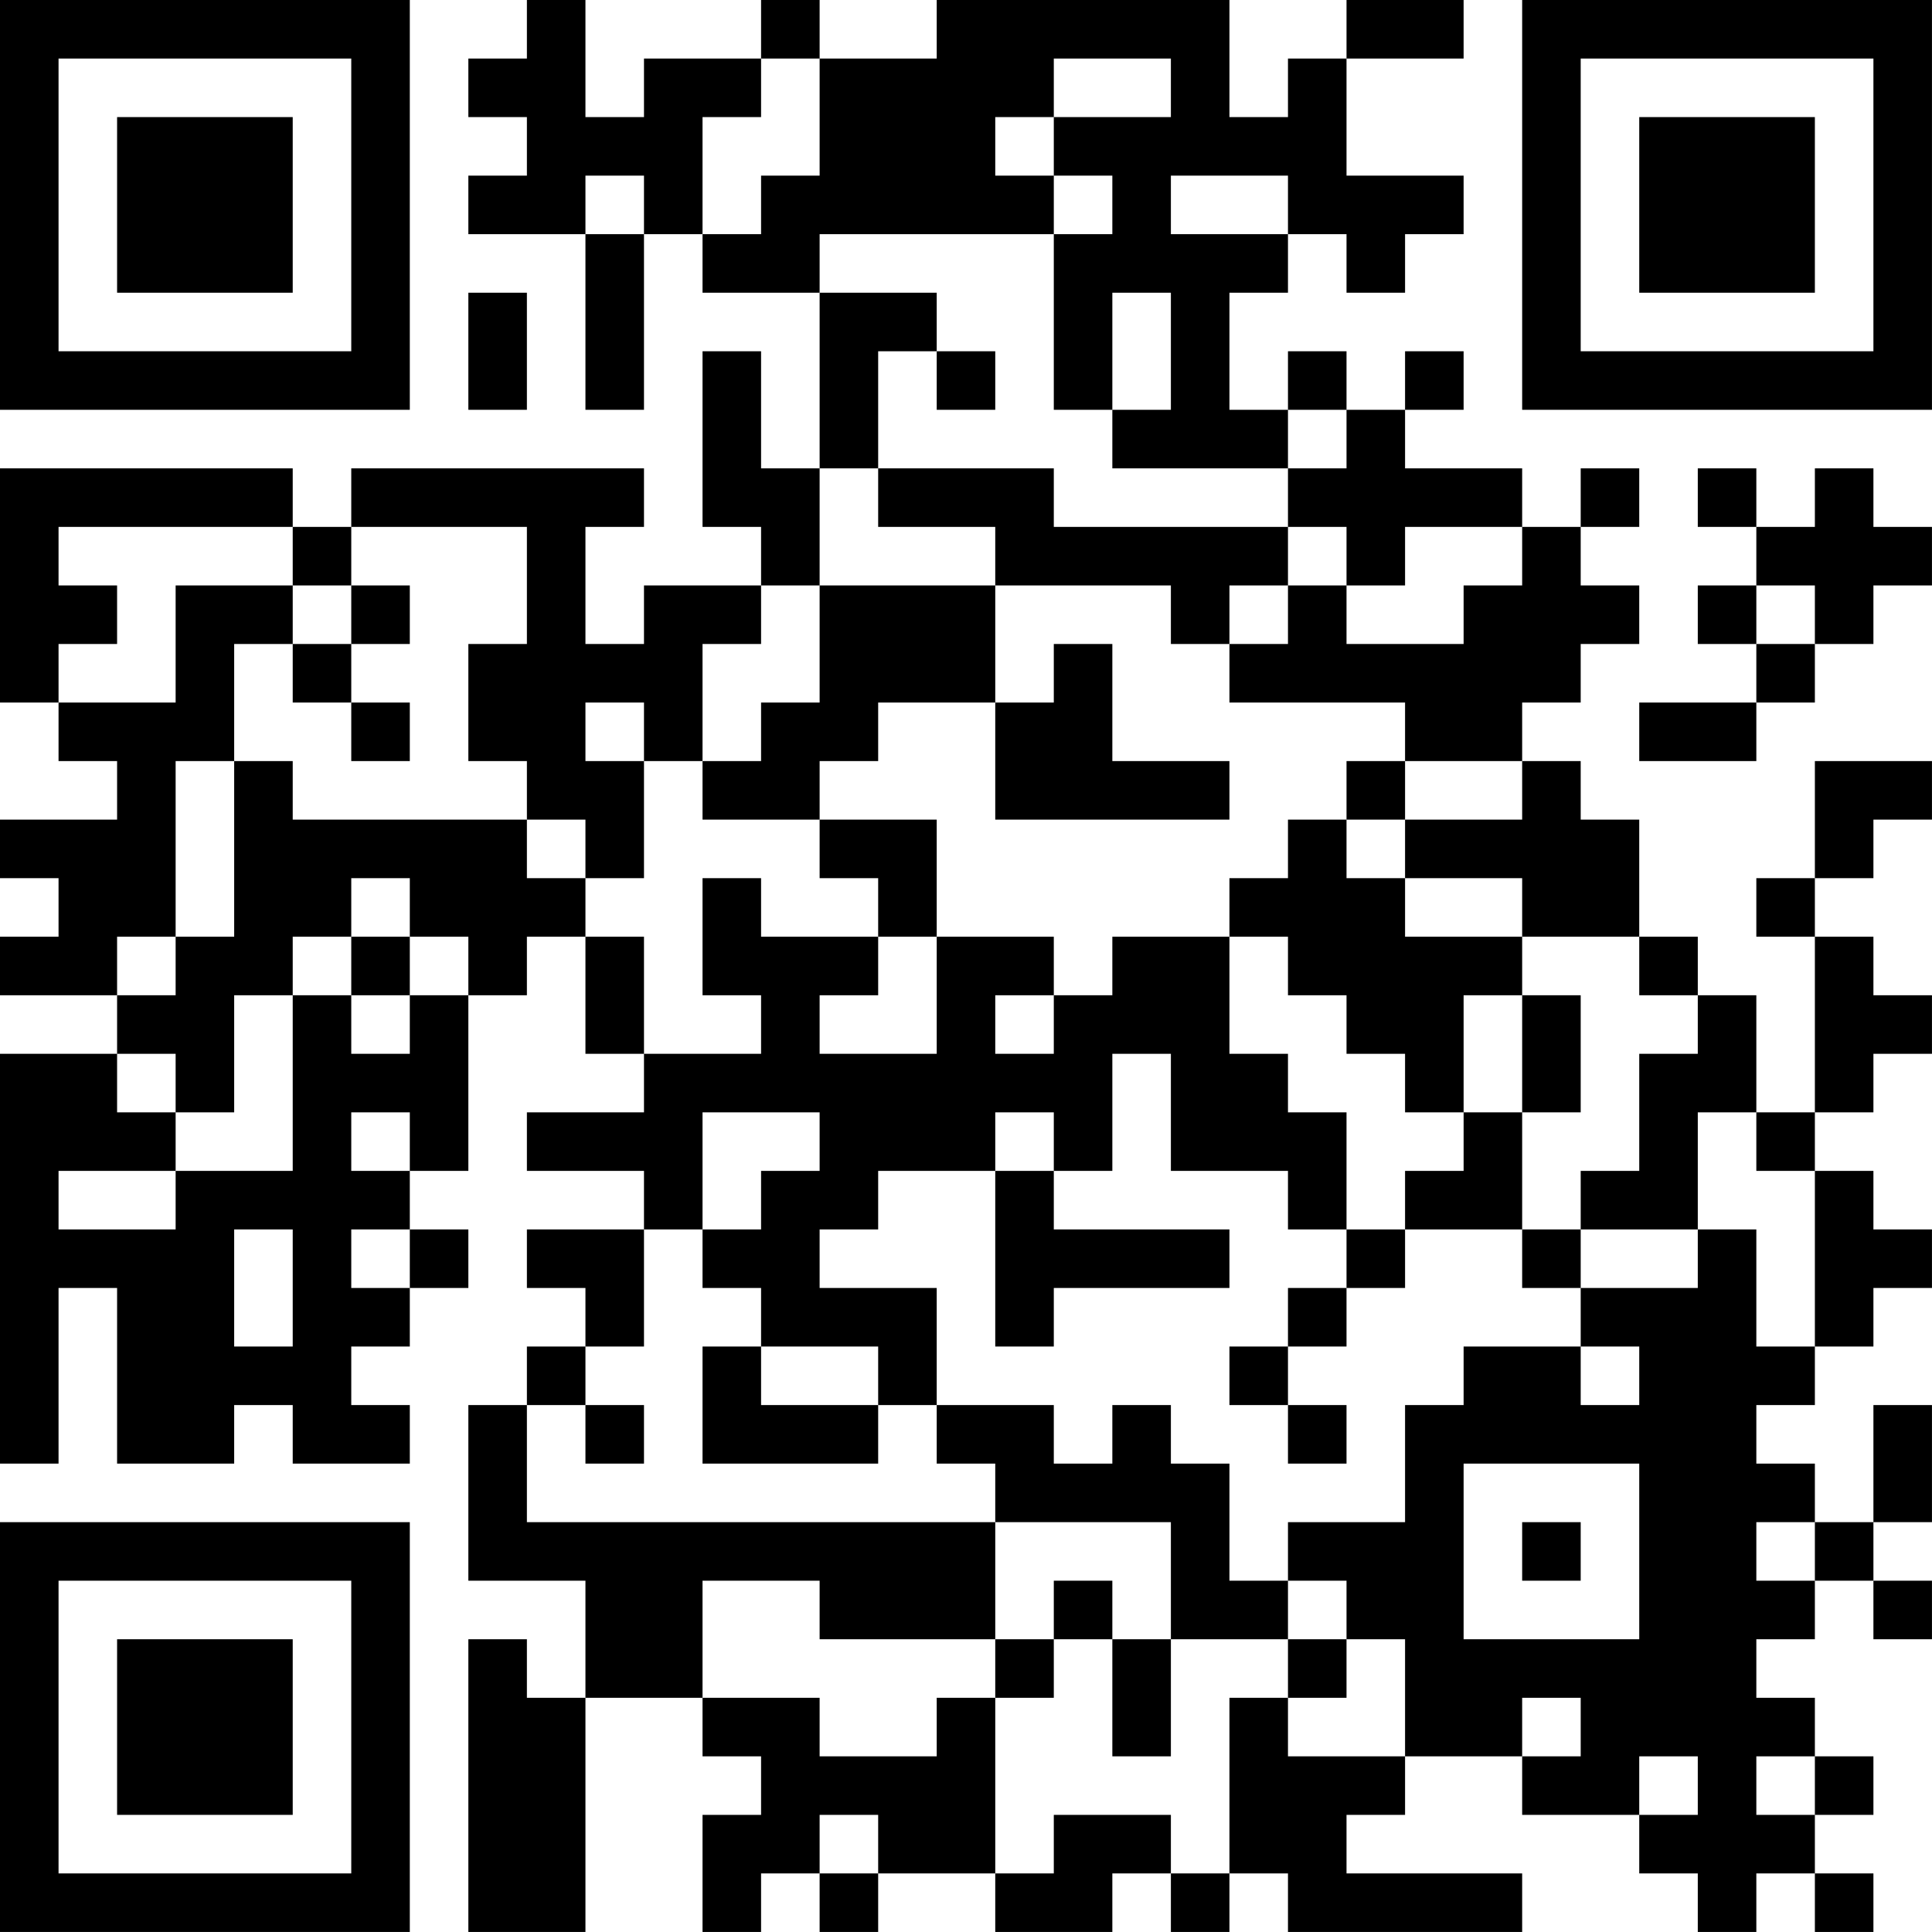 <?xml version="1.0" encoding="UTF-8"?>
<svg xmlns="http://www.w3.org/2000/svg" version="1.1" width="400" height="400" viewBox="0 0 400 400"><rect x="0" y="0" width="400" height="400" fill="#ffffff"/><g transform="scale(12.121)"><g transform="translate(0,0)"><path fill-rule="evenodd" d="M9 0L9 1L8 1L8 2L9 2L9 3L8 3L8 4L10 4L10 7L11 7L11 4L12 4L12 5L14 5L14 8L13 8L13 6L12 6L12 9L13 9L13 10L11 10L11 11L10 11L10 9L11 9L11 8L6 8L6 9L5 9L5 8L0 8L0 12L1 12L1 13L2 13L2 14L0 14L0 15L1 15L1 16L0 16L0 17L2 17L2 18L0 18L0 25L1 25L1 22L2 22L2 25L4 25L4 24L5 24L5 25L7 25L7 24L6 24L6 23L7 23L7 22L8 22L8 21L7 21L7 20L8 20L8 17L9 17L9 16L10 16L10 18L11 18L11 19L9 19L9 20L11 20L11 21L9 21L9 22L10 22L10 23L9 23L9 24L8 24L8 27L10 27L10 29L9 29L9 28L8 28L8 33L10 33L10 29L12 29L12 30L13 30L13 31L12 31L12 33L13 33L13 32L14 32L14 33L15 33L15 32L17 32L17 33L19 33L19 32L20 32L20 33L21 33L21 32L22 32L22 33L26 33L26 32L23 32L23 31L24 31L24 30L26 30L26 31L28 31L28 32L29 32L29 33L30 33L30 32L31 32L31 33L32 33L32 32L31 32L31 31L32 31L32 30L31 30L31 29L30 29L30 28L31 28L31 27L32 27L32 28L33 28L33 27L32 27L32 26L33 26L33 24L32 24L32 26L31 26L31 25L30 25L30 24L31 24L31 23L32 23L32 22L33 22L33 21L32 21L32 20L31 20L31 19L32 19L32 18L33 18L33 17L32 17L32 16L31 16L31 15L32 15L32 14L33 14L33 13L31 13L31 15L30 15L30 16L31 16L31 19L30 19L30 17L29 17L29 16L28 16L28 14L27 14L27 13L26 13L26 12L27 12L27 11L28 11L28 10L27 10L27 9L28 9L28 8L27 8L27 9L26 9L26 8L24 8L24 7L25 7L25 6L24 6L24 7L23 7L23 6L22 6L22 7L21 7L21 5L22 5L22 4L23 4L23 5L24 5L24 4L25 4L25 3L23 3L23 1L25 1L25 0L23 0L23 1L22 1L22 2L21 2L21 0L16 0L16 1L14 1L14 0L13 0L13 1L11 1L11 2L10 2L10 0ZM13 1L13 2L12 2L12 4L13 4L13 3L14 3L14 1ZM18 1L18 2L17 2L17 3L18 3L18 4L14 4L14 5L16 5L16 6L15 6L15 8L14 8L14 10L13 10L13 11L12 11L12 13L11 13L11 12L10 12L10 13L11 13L11 15L10 15L10 14L9 14L9 13L8 13L8 11L9 11L9 9L6 9L6 10L5 10L5 9L1 9L1 10L2 10L2 11L1 11L1 12L3 12L3 10L5 10L5 11L4 11L4 13L3 13L3 16L2 16L2 17L3 17L3 16L4 16L4 13L5 13L5 14L9 14L9 15L10 15L10 16L11 16L11 18L13 18L13 17L12 17L12 15L13 15L13 16L15 16L15 17L14 17L14 18L16 18L16 16L18 16L18 17L17 17L17 18L18 18L18 17L19 17L19 16L21 16L21 18L22 18L22 19L23 19L23 21L22 21L22 20L20 20L20 18L19 18L19 20L18 20L18 19L17 19L17 20L15 20L15 21L14 21L14 22L16 22L16 24L15 24L15 23L13 23L13 22L12 22L12 21L13 21L13 20L14 20L14 19L12 19L12 21L11 21L11 23L10 23L10 24L9 24L9 26L17 26L17 28L14 28L14 27L12 27L12 29L14 29L14 30L16 30L16 29L17 29L17 32L18 32L18 31L20 31L20 32L21 32L21 29L22 29L22 30L24 30L24 28L23 28L23 27L22 27L22 26L24 26L24 24L25 24L25 23L27 23L27 24L28 24L28 23L27 23L27 22L29 22L29 21L30 21L30 23L31 23L31 20L30 20L30 19L29 19L29 21L27 21L27 20L28 20L28 18L29 18L29 17L28 17L28 16L26 16L26 15L24 15L24 14L26 14L26 13L24 13L24 12L21 12L21 11L22 11L22 10L23 10L23 11L25 11L25 10L26 10L26 9L24 9L24 10L23 10L23 9L22 9L22 8L23 8L23 7L22 7L22 8L19 8L19 7L20 7L20 5L19 5L19 7L18 7L18 4L19 4L19 3L18 3L18 2L20 2L20 1ZM10 3L10 4L11 4L11 3ZM20 3L20 4L22 4L22 3ZM8 5L8 7L9 7L9 5ZM16 6L16 7L17 7L17 6ZM15 8L15 9L17 9L17 10L14 10L14 12L13 12L13 13L12 13L12 14L14 14L14 15L15 15L15 16L16 16L16 14L14 14L14 13L15 13L15 12L17 12L17 14L21 14L21 13L19 13L19 11L18 11L18 12L17 12L17 10L20 10L20 11L21 11L21 10L22 10L22 9L18 9L18 8ZM29 8L29 9L30 9L30 10L29 10L29 11L30 11L30 12L28 12L28 13L30 13L30 12L31 12L31 11L32 11L32 10L33 10L33 9L32 9L32 8L31 8L31 9L30 9L30 8ZM6 10L6 11L5 11L5 12L6 12L6 13L7 13L7 12L6 12L6 11L7 11L7 10ZM30 10L30 11L31 11L31 10ZM23 13L23 14L22 14L22 15L21 15L21 16L22 16L22 17L23 17L23 18L24 18L24 19L25 19L25 20L24 20L24 21L23 21L23 22L22 22L22 23L21 23L21 24L22 24L22 25L23 25L23 24L22 24L22 23L23 23L23 22L24 22L24 21L26 21L26 22L27 22L27 21L26 21L26 19L27 19L27 17L26 17L26 16L24 16L24 15L23 15L23 14L24 14L24 13ZM6 15L6 16L5 16L5 17L4 17L4 19L3 19L3 18L2 18L2 19L3 19L3 20L1 20L1 21L3 21L3 20L5 20L5 17L6 17L6 18L7 18L7 17L8 17L8 16L7 16L7 15ZM6 16L6 17L7 17L7 16ZM25 17L25 19L26 19L26 17ZM6 19L6 20L7 20L7 19ZM17 20L17 23L18 23L18 22L21 22L21 21L18 21L18 20ZM4 21L4 23L5 23L5 21ZM6 21L6 22L7 22L7 21ZM12 23L12 25L15 25L15 24L13 24L13 23ZM10 24L10 25L11 25L11 24ZM16 24L16 25L17 25L17 26L20 26L20 28L19 28L19 27L18 27L18 28L17 28L17 29L18 29L18 28L19 28L19 30L20 30L20 28L22 28L22 29L23 29L23 28L22 28L22 27L21 27L21 25L20 25L20 24L19 24L19 25L18 25L18 24ZM25 25L25 28L28 28L28 25ZM26 26L26 27L27 27L27 26ZM30 26L30 27L31 27L31 26ZM26 29L26 30L27 30L27 29ZM28 30L28 31L29 31L29 30ZM30 30L30 31L31 31L31 30ZM14 31L14 32L15 32L15 31ZM0 0L0 7L7 7L7 0ZM1 1L1 6L6 6L6 1ZM2 2L2 5L5 5L5 2ZM26 0L26 7L33 7L33 0ZM27 1L27 6L32 6L32 1ZM28 2L28 5L31 5L31 2ZM0 26L0 33L7 33L7 26ZM1 27L1 32L6 32L6 27ZM2 28L2 31L5 31L5 28Z" fill="#000000"/></g></g></svg>
